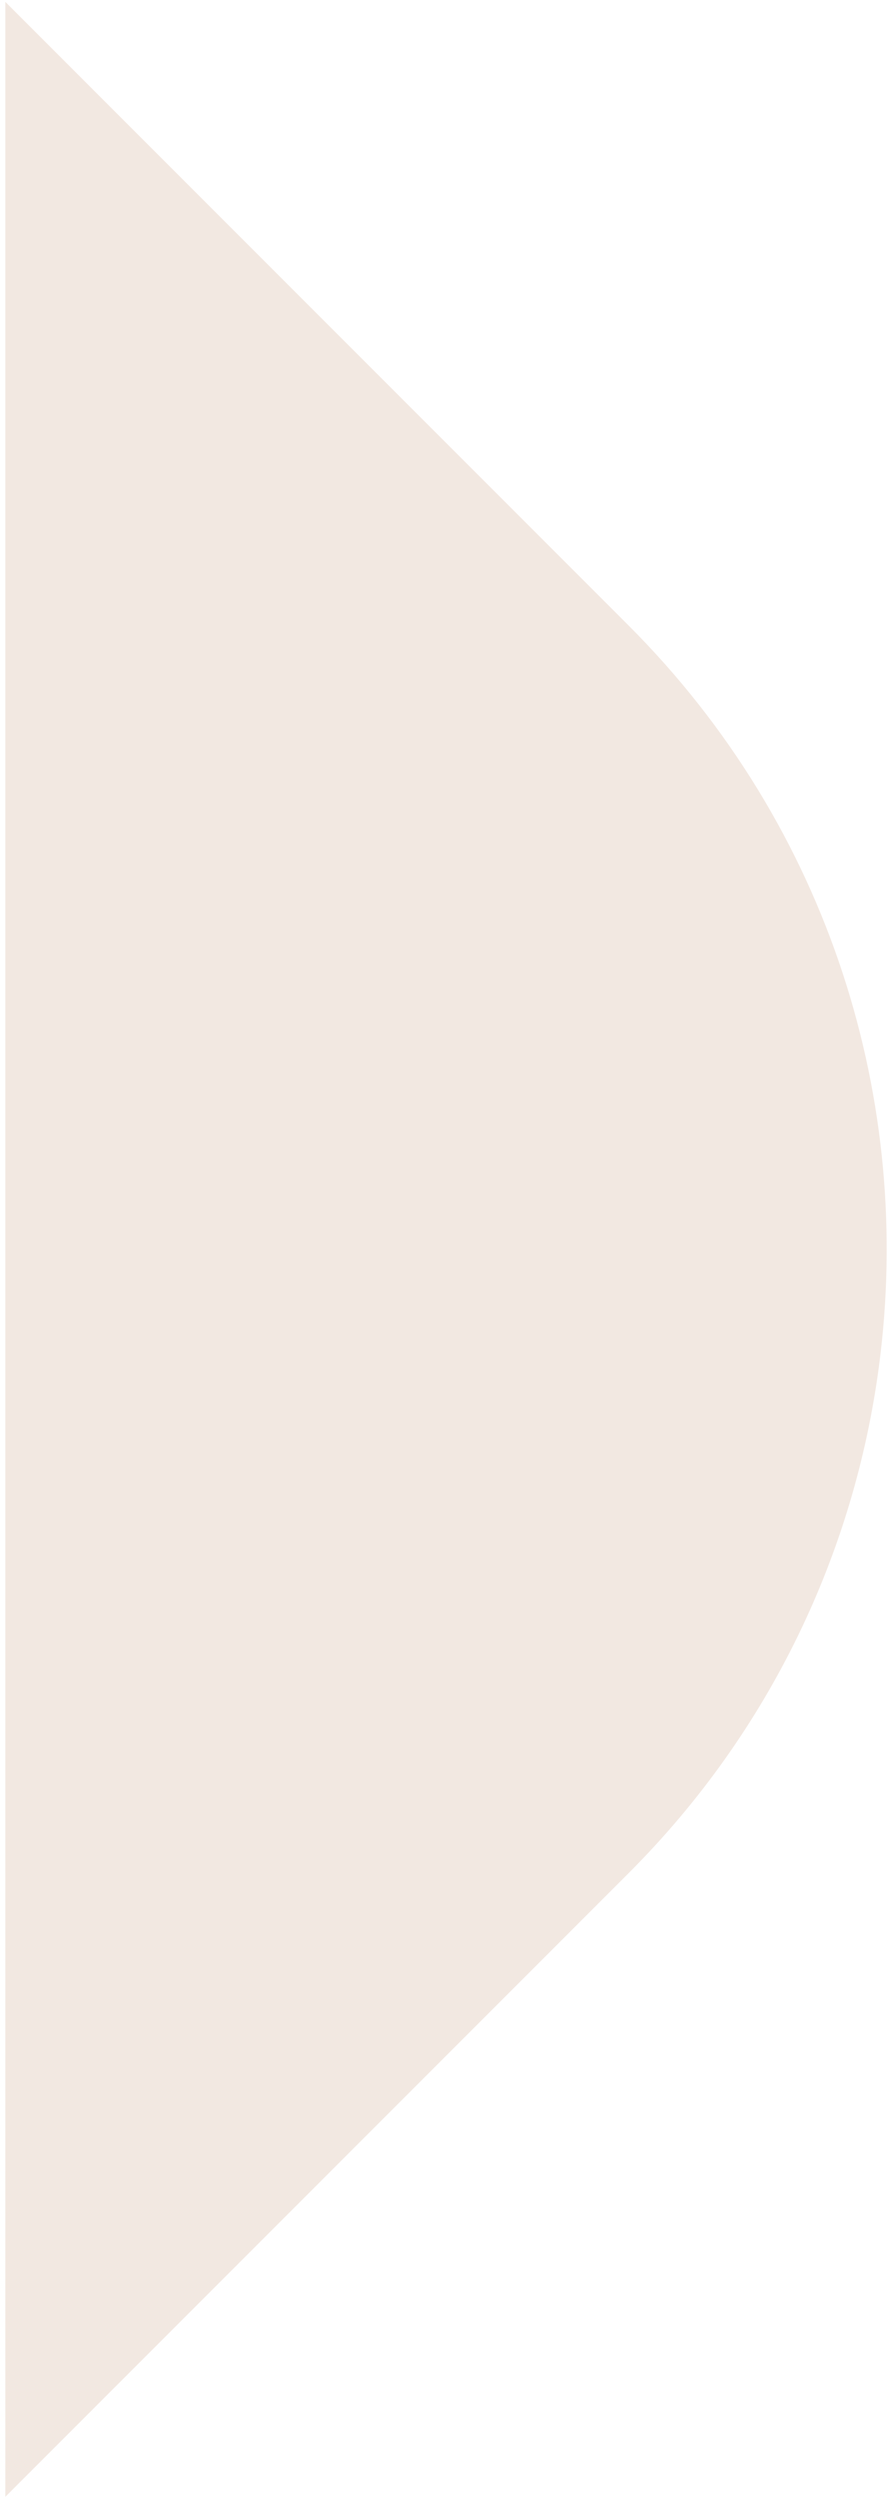 <svg width="237" height="667" viewBox="0 0 237 667" fill="none" xmlns="http://www.w3.org/2000/svg">
<g clip-path="url(#clip0_3355_23416)">
<path d="M1.422 0.5L1.422 666.167L167.782 499.757C205.805 461.725 228.044 413.915 234.598 364.424C243.89 294.3 221.651 220.792 167.782 166.903L1.422 0.5Z" fill="#F2E8E1"/>
</g>
<defs>
<clipPath id="clip0_3355_23416">
<rect width="236" height="667" fill="white" transform="translate(0.961)"/>
</clipPath>
</defs>
</svg>

